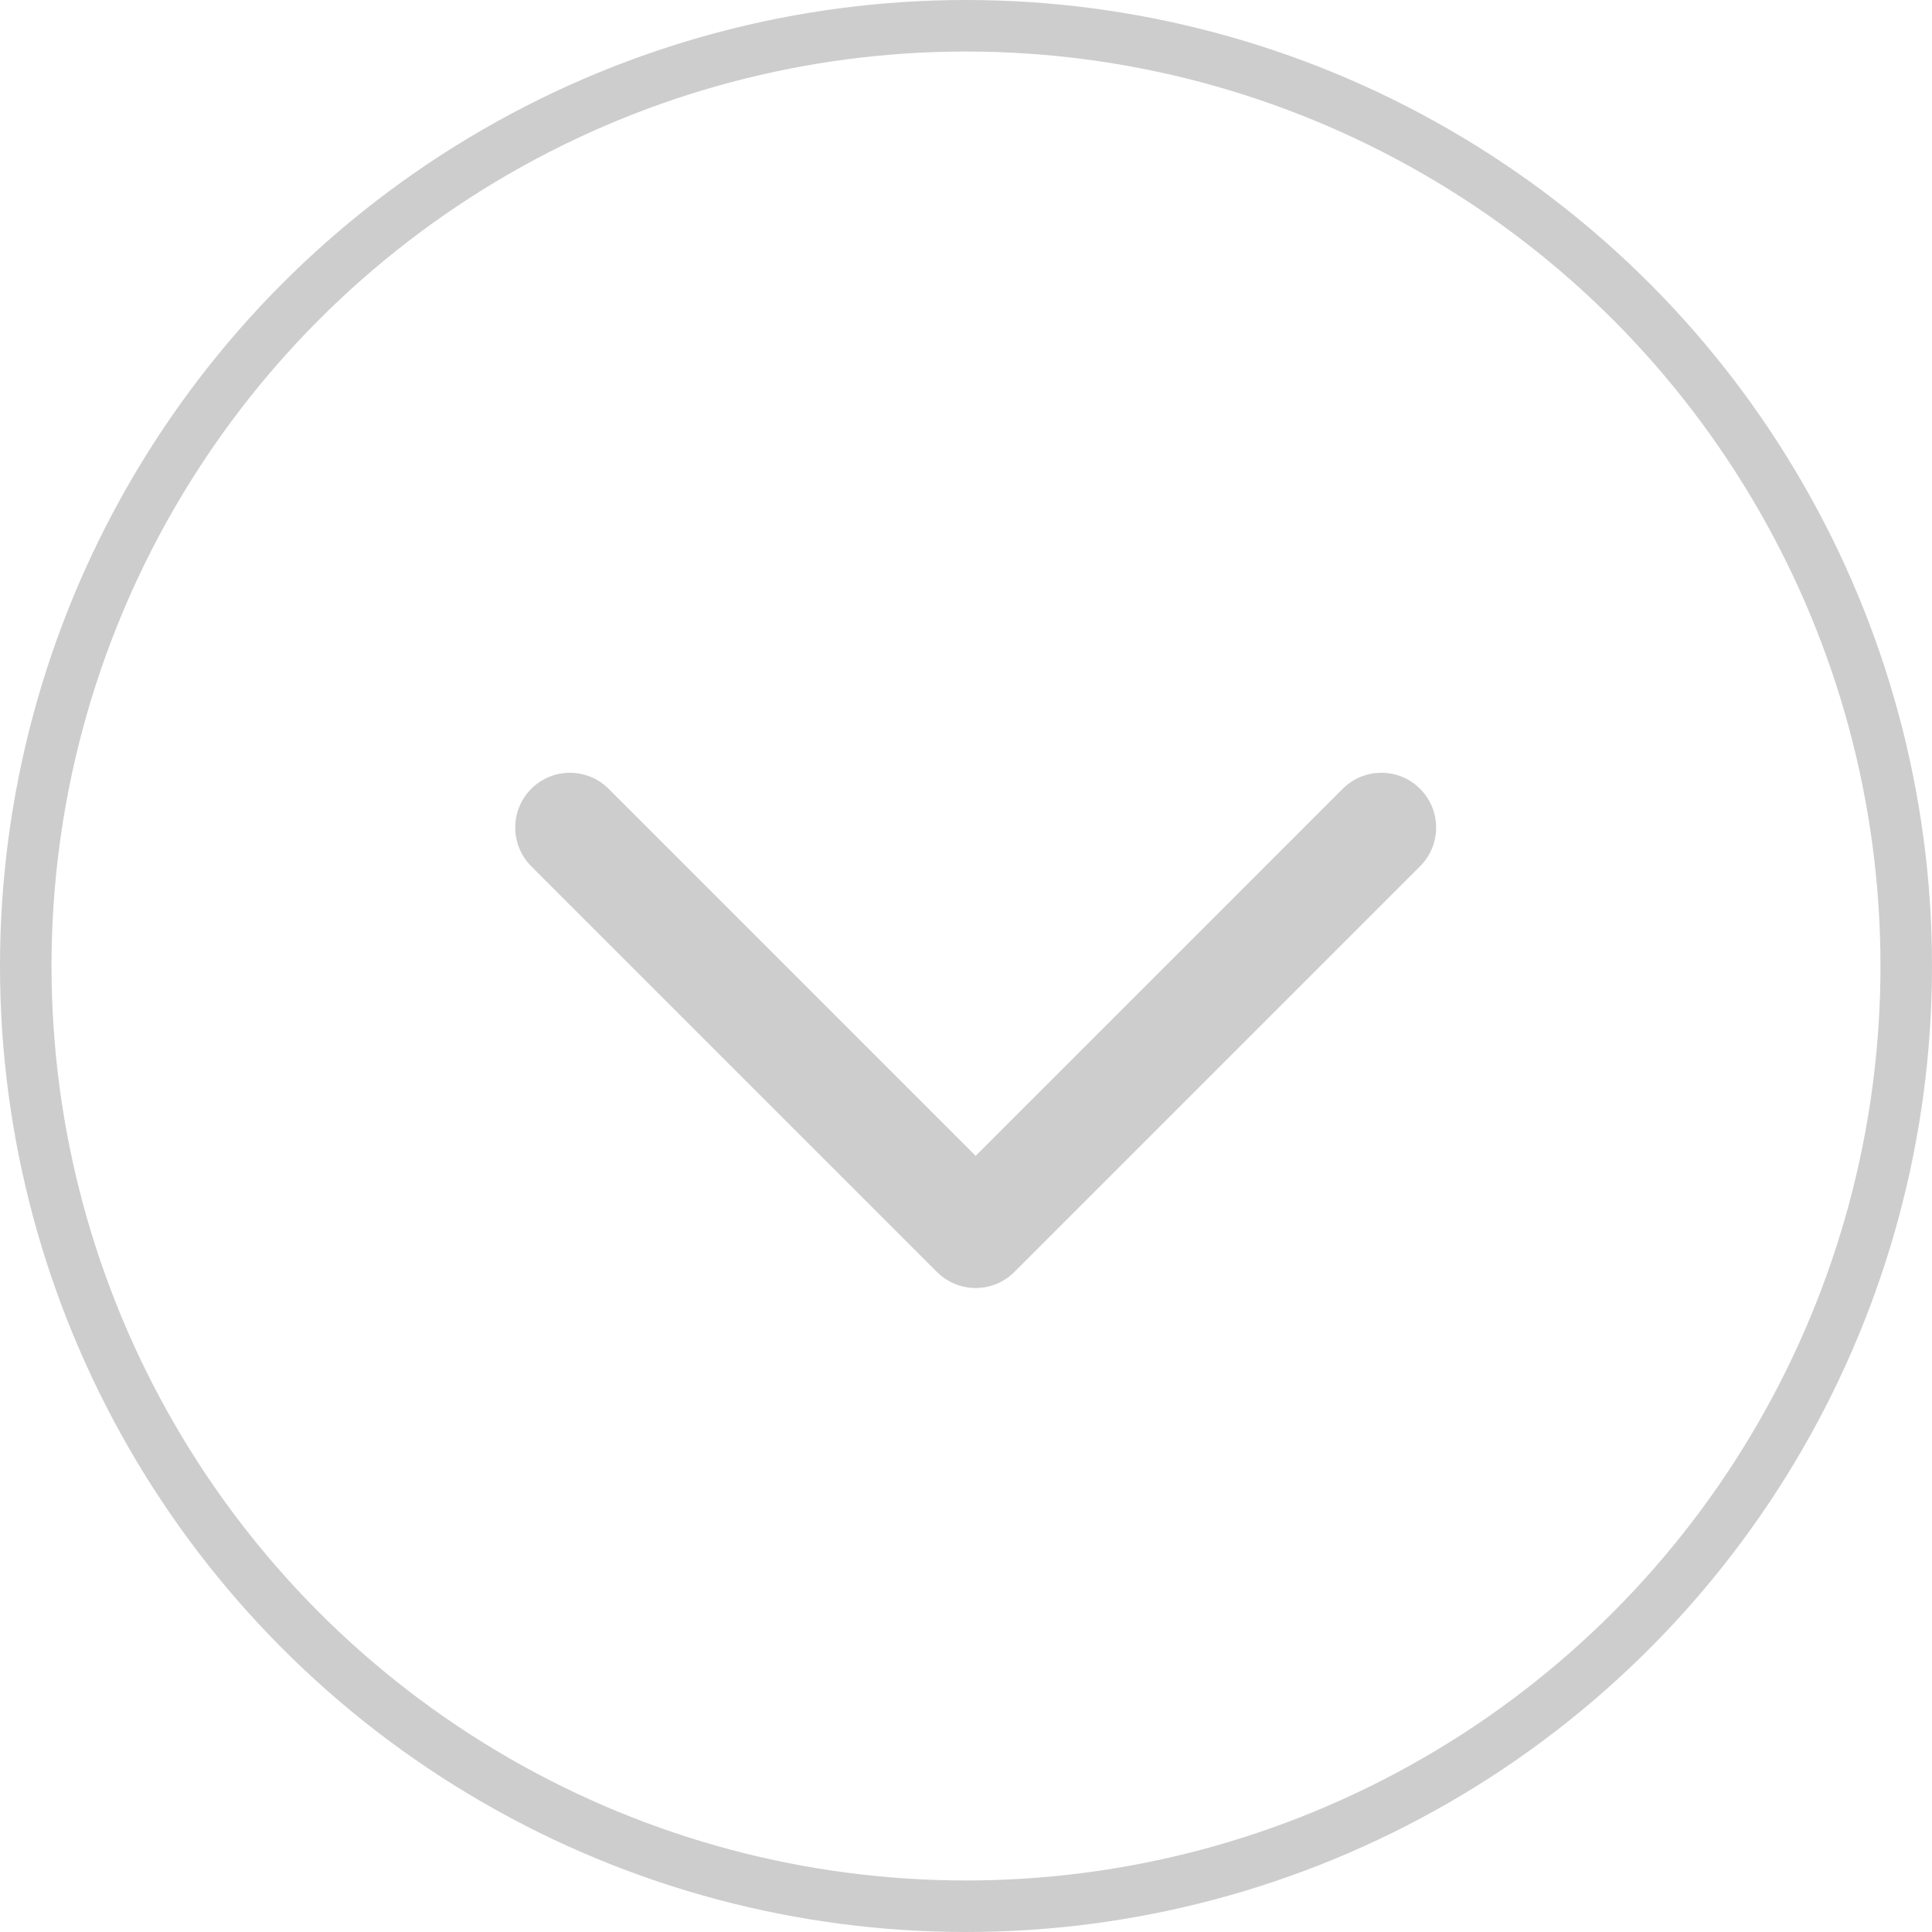 <svg width="27" height="27" viewBox="0 0 27 27" fill="none" xmlns="http://www.w3.org/2000/svg">
<circle cx="13.5" cy="13.5" r="13.14" stroke="#CDCDCD" stroke-width="0.72"/>
<path fill-rule="evenodd" clip-rule="evenodd" d="M7.424 11.024C7.723 10.725 8.207 10.725 8.506 11.024L13.635 16.153L18.764 11.024C19.063 10.725 19.547 10.725 19.846 11.024C20.145 11.323 20.145 11.807 19.846 12.106L14.176 17.776C13.877 18.075 13.393 18.075 13.094 17.776L7.424 12.106C7.126 11.807 7.126 11.323 7.424 11.024Z" fill="#CDCDCD"/>
</svg>
